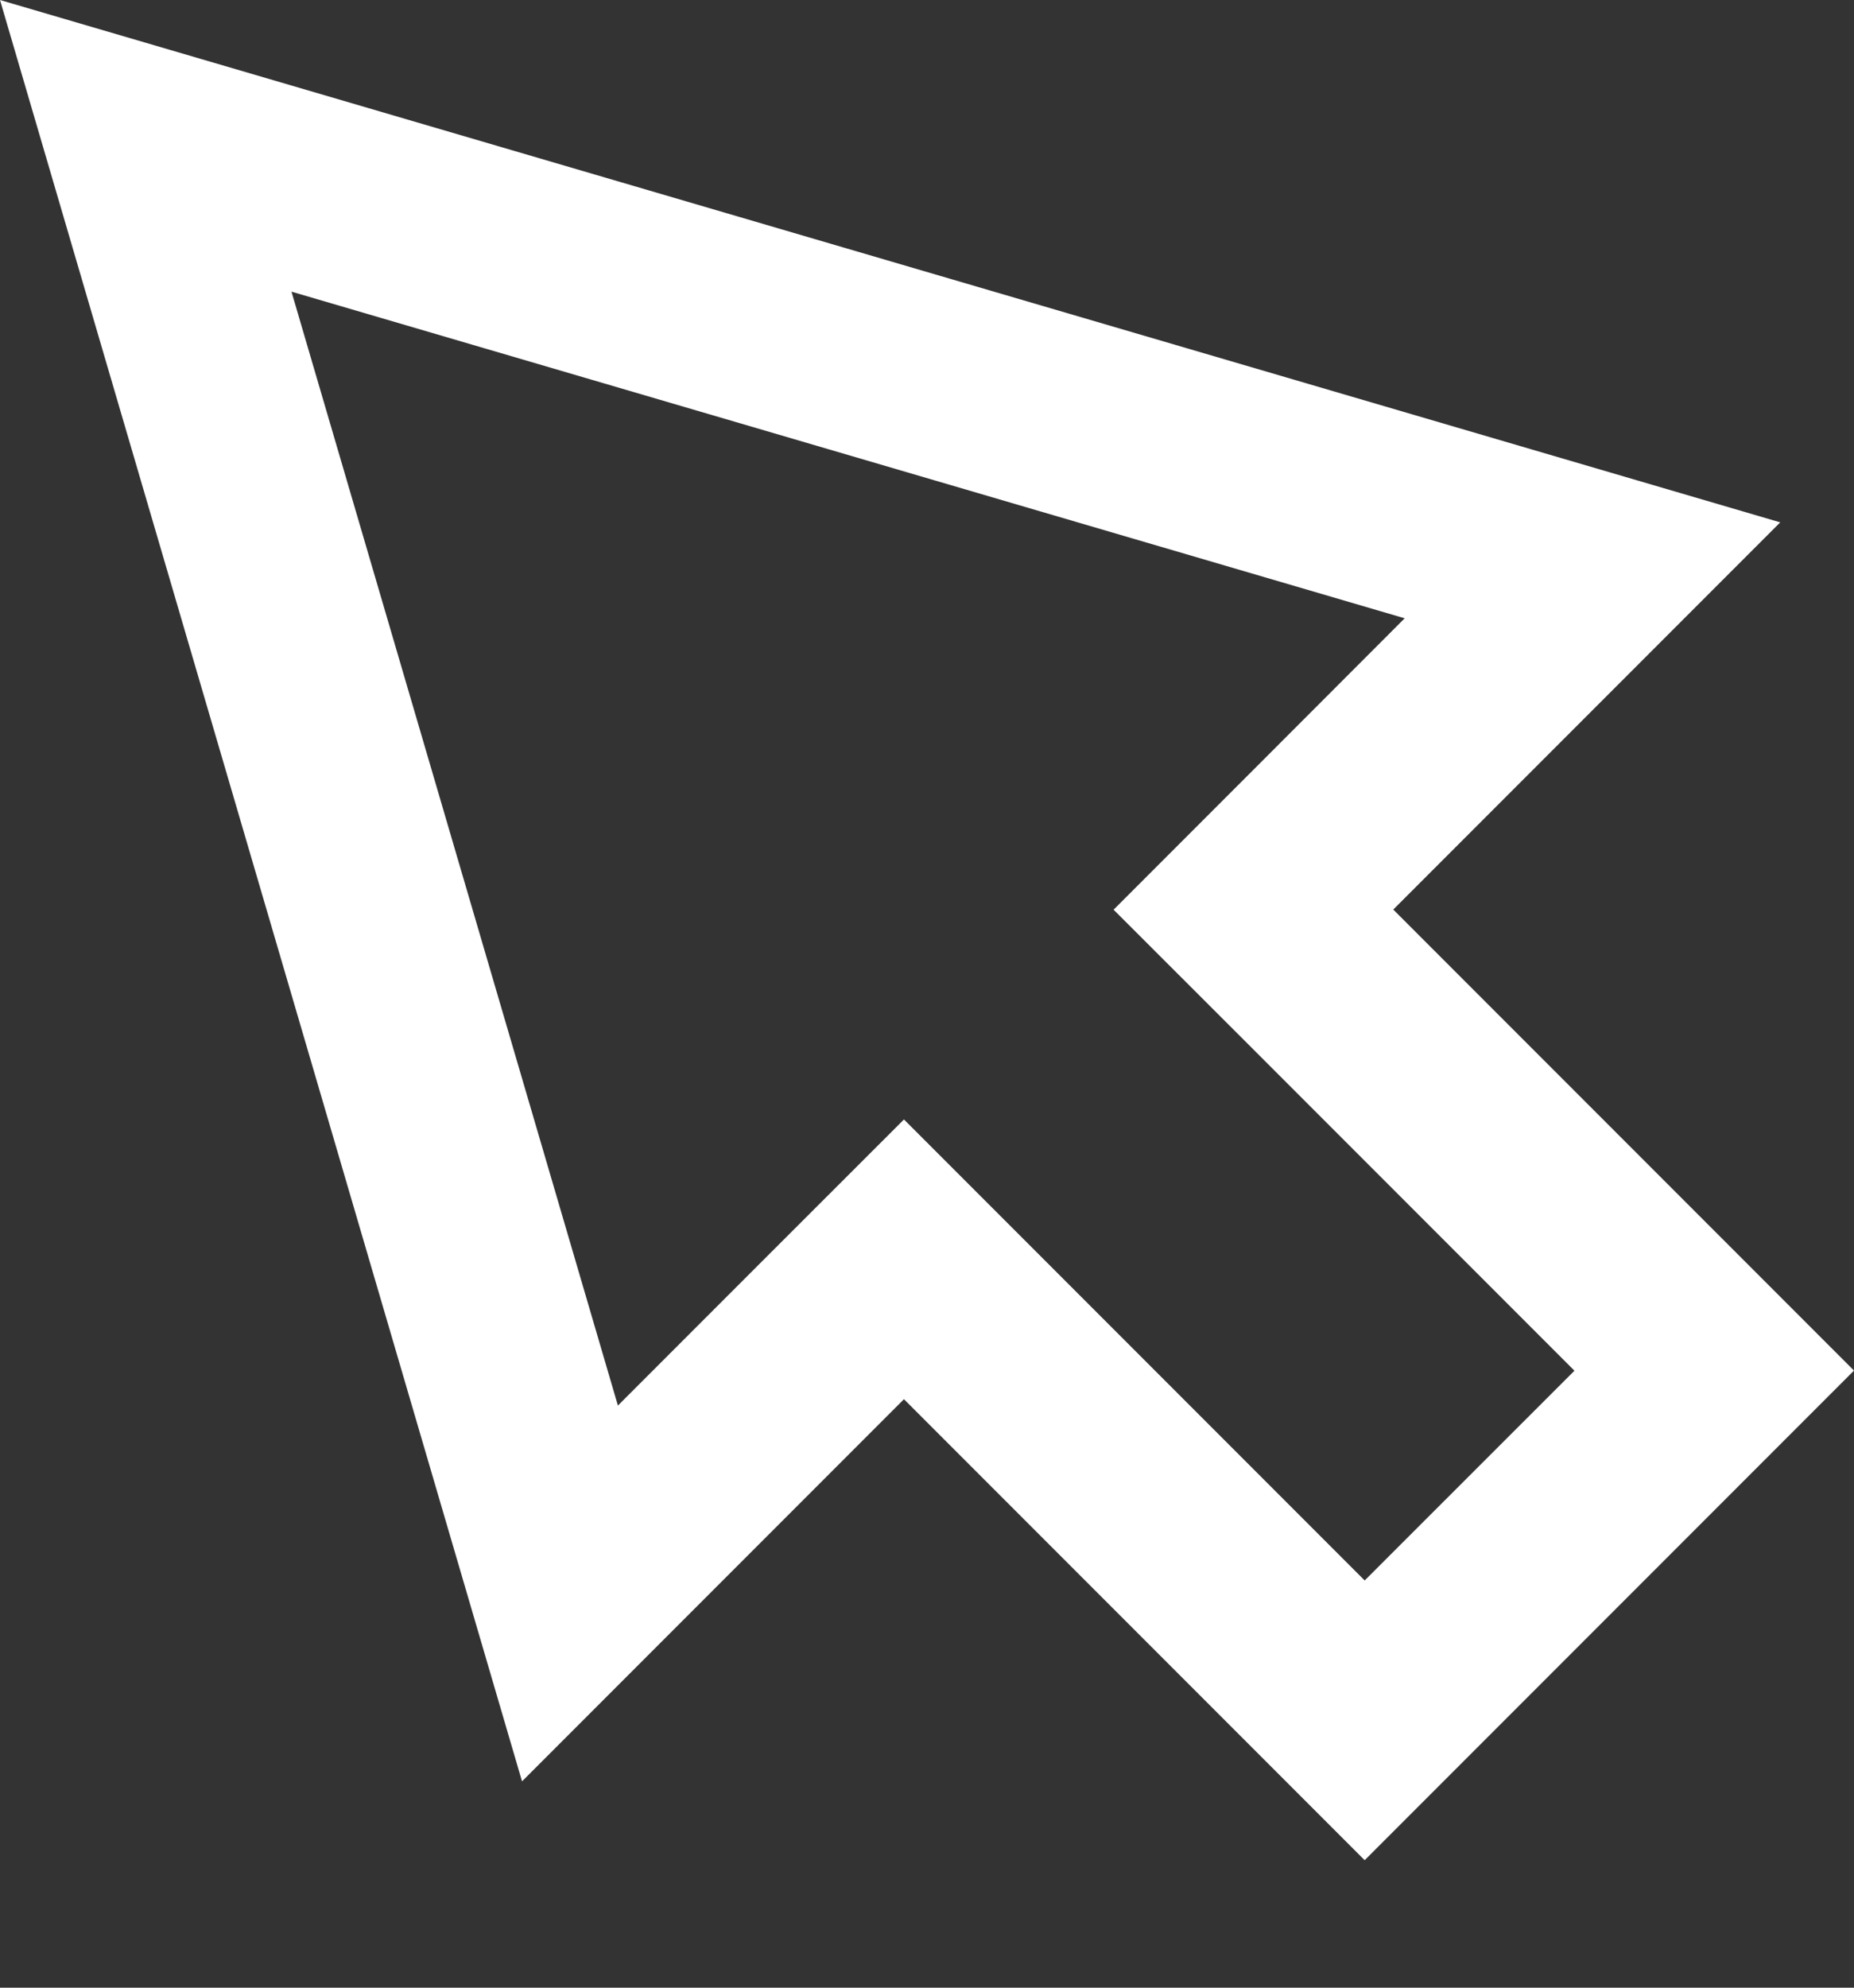<?xml version="1.0" encoding="UTF-8"?> <svg xmlns="http://www.w3.org/2000/svg" width="14" height="15" viewBox="0 0 14 15" fill="none"><rect x="0" y="0" width="14" height="15" fill="#333333" stroke="none"/> <path d="M10.521 6.864L13.443 3.942L0 0L3.942 13.443L6.826 10.559L10.305 14.038L14 10.343L10.521 6.864ZM10.305 11.927L7.881 9.503L6.826 8.448L5.77 9.503L4.666 10.607L2.201 2.201L10.607 4.666L9.465 5.809L8.409 6.865L9.465 7.92L11.889 10.344L10.305 11.927Z" fill="white"></path> </svg> 